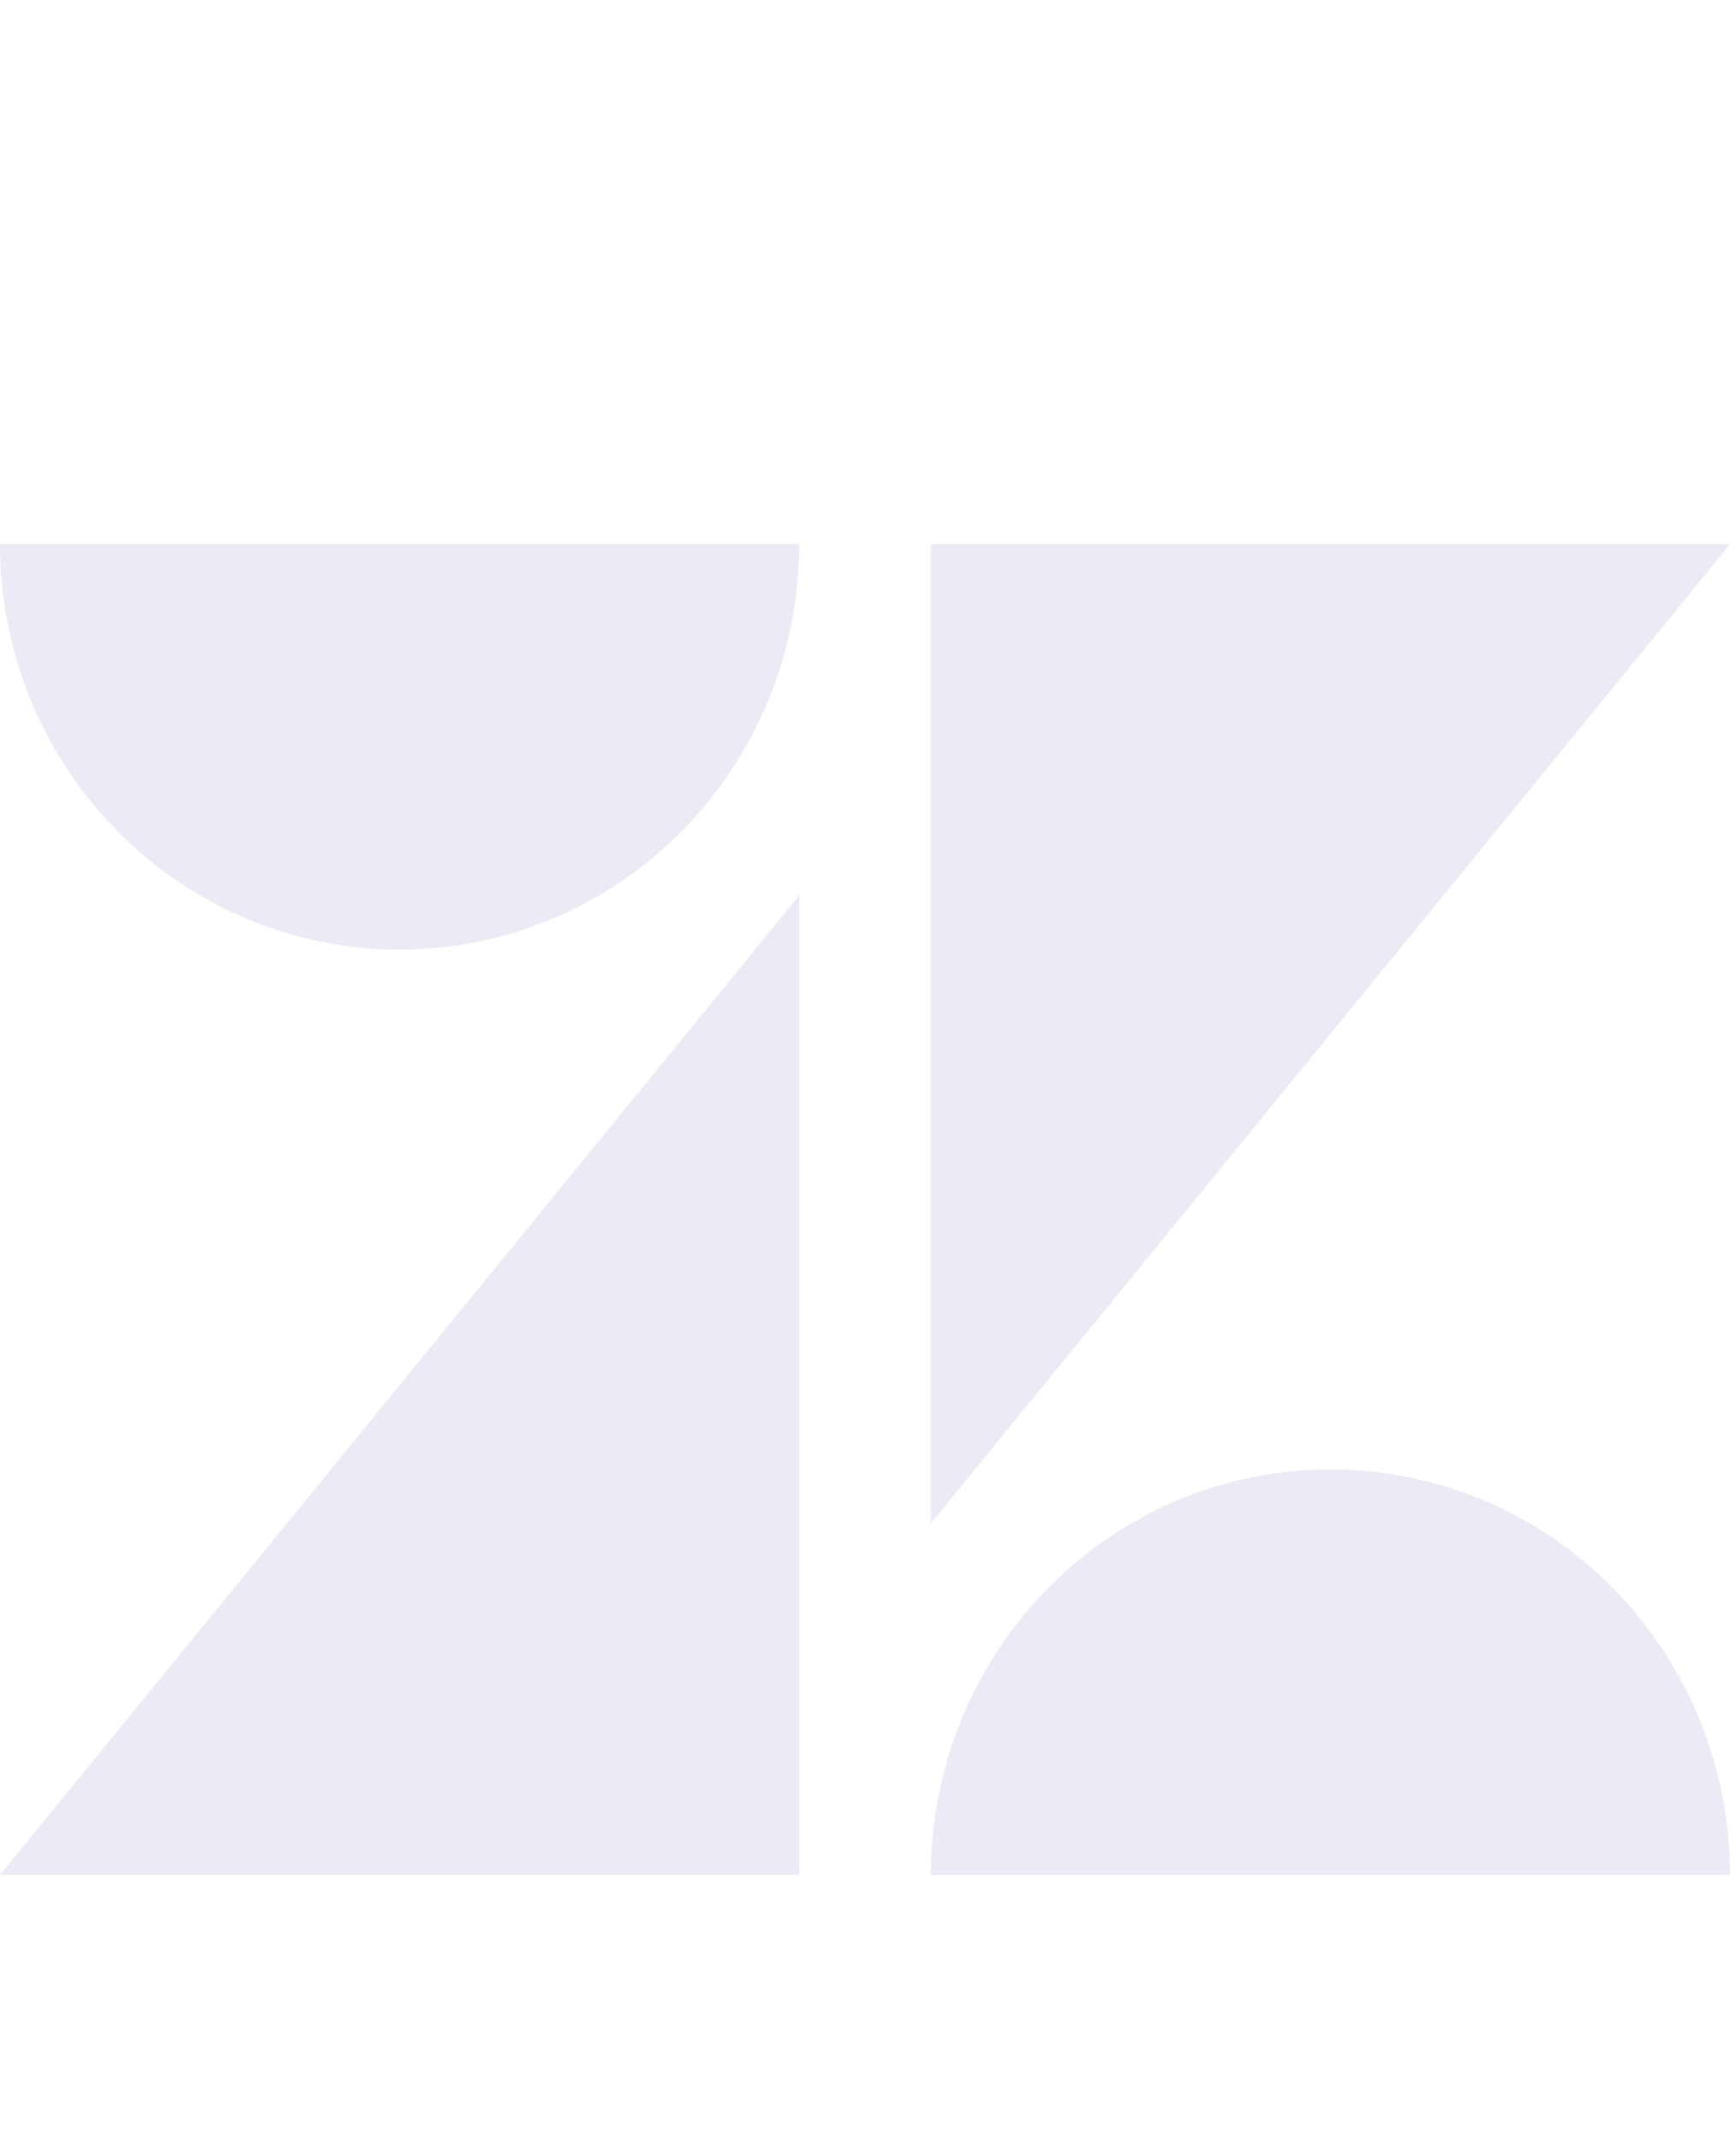 <svg width="30" height="37" viewBox="0 0 30 37" fill="none" xmlns="http://www.w3.org/2000/svg">
<g opacity="0.7" clip-path="url(#clip0_3442_657)">
<path d="M13.811 15.474V32.398H0L13.811 15.474ZM13.811 9.4C13.811 11.259 13.083 13.042 11.788 14.356C10.493 15.671 8.737 16.409 6.905 16.409C5.074 16.409 3.318 15.671 2.023 14.356C0.728 13.042 0 11.259 0 9.4L13.811 9.4ZM16.086 32.4C16.086 30.541 16.814 28.758 18.109 27.444C19.404 26.129 21.16 25.391 22.992 25.391C24.823 25.391 26.579 26.129 27.875 27.444C29.169 28.758 29.897 30.541 29.897 32.4H16.086ZM16.086 26.326V9.4H29.9L16.086 26.325V26.326Z" fill="#E1E2EF"/>
</g>
<defs>
<clipPath id="clip0_3442_657">
<rect width="29.9" height="36.033" fill="white" transform="translate(0 0.967)"/>
</clipPath>
</defs>
</svg>
